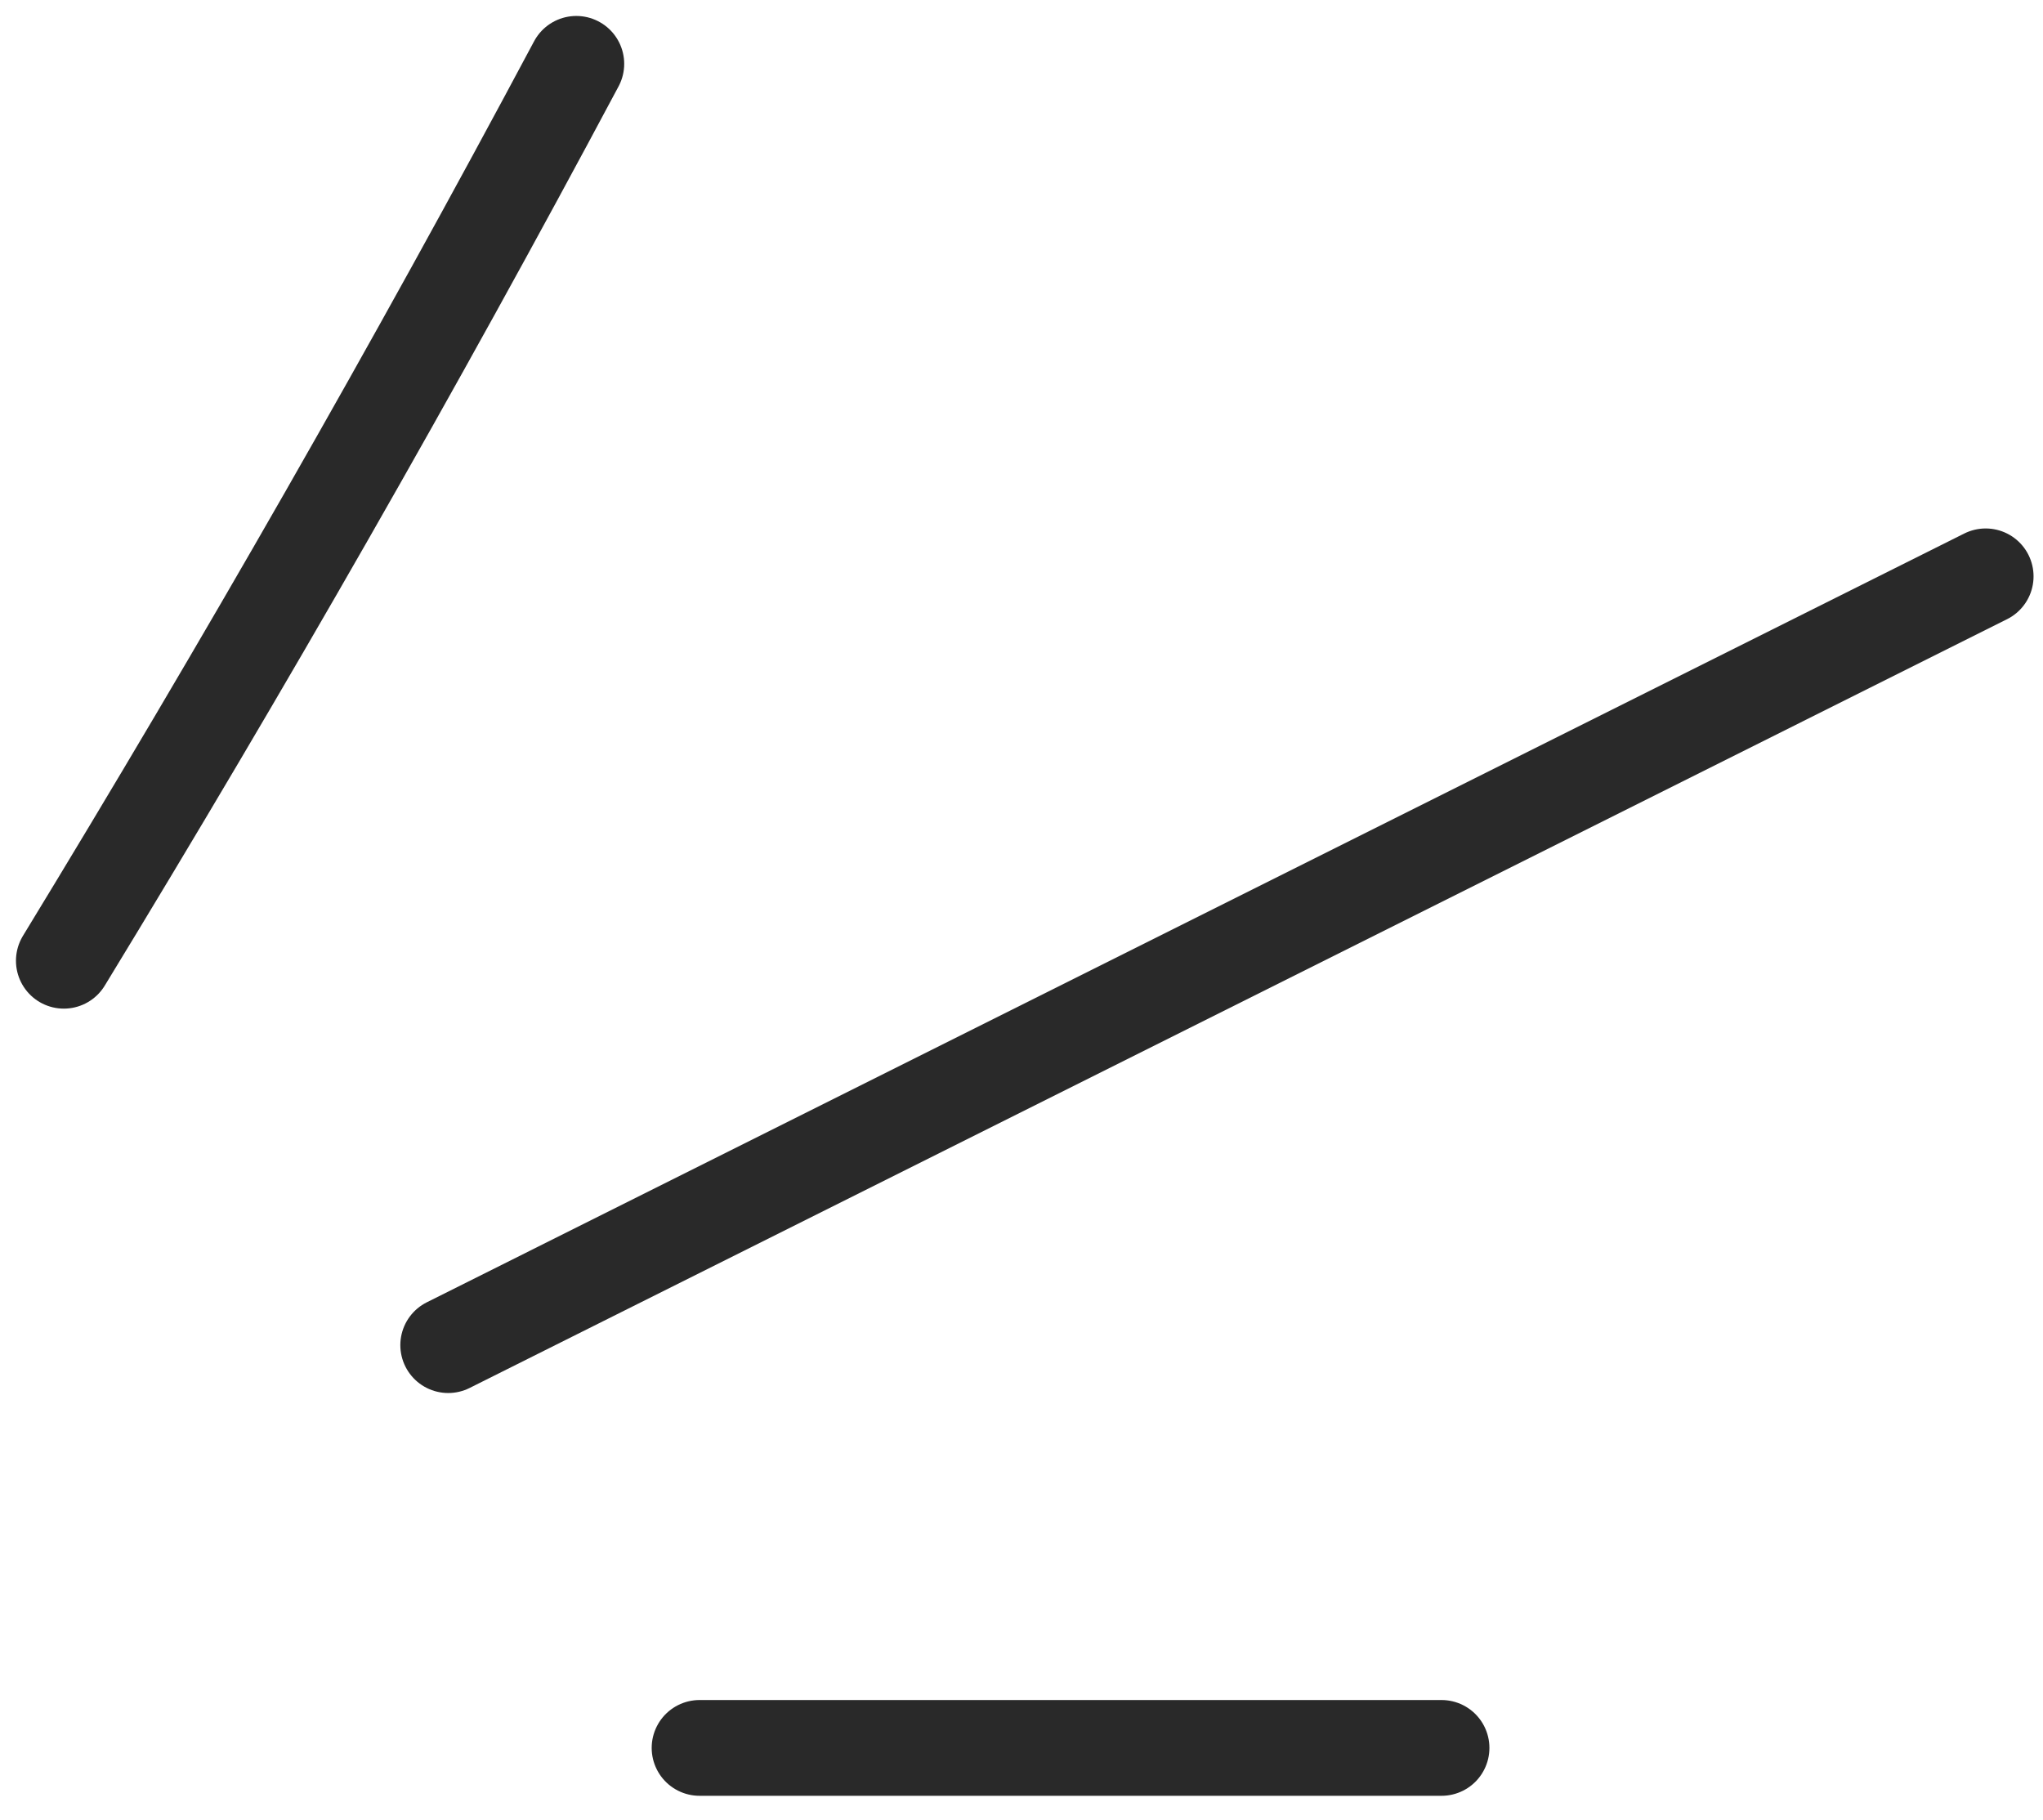 <?xml version="1.0" encoding="UTF-8"?> <svg xmlns="http://www.w3.org/2000/svg" width="64" height="57" viewBox="0 0 64 57" fill="none"><path d="M2 30.095C7.653 20.821 12.972 11.53 18.054 2" stroke="#292929" stroke-width="3" stroke-linecap="round"></path><path d="M14.041 42.136L62.204 18.054" stroke="#292929" stroke-width="3" stroke-linecap="round"></path><path d="M21.915 54.753H45.158" stroke="#292929" stroke-width="3" stroke-linecap="round"></path></svg> 